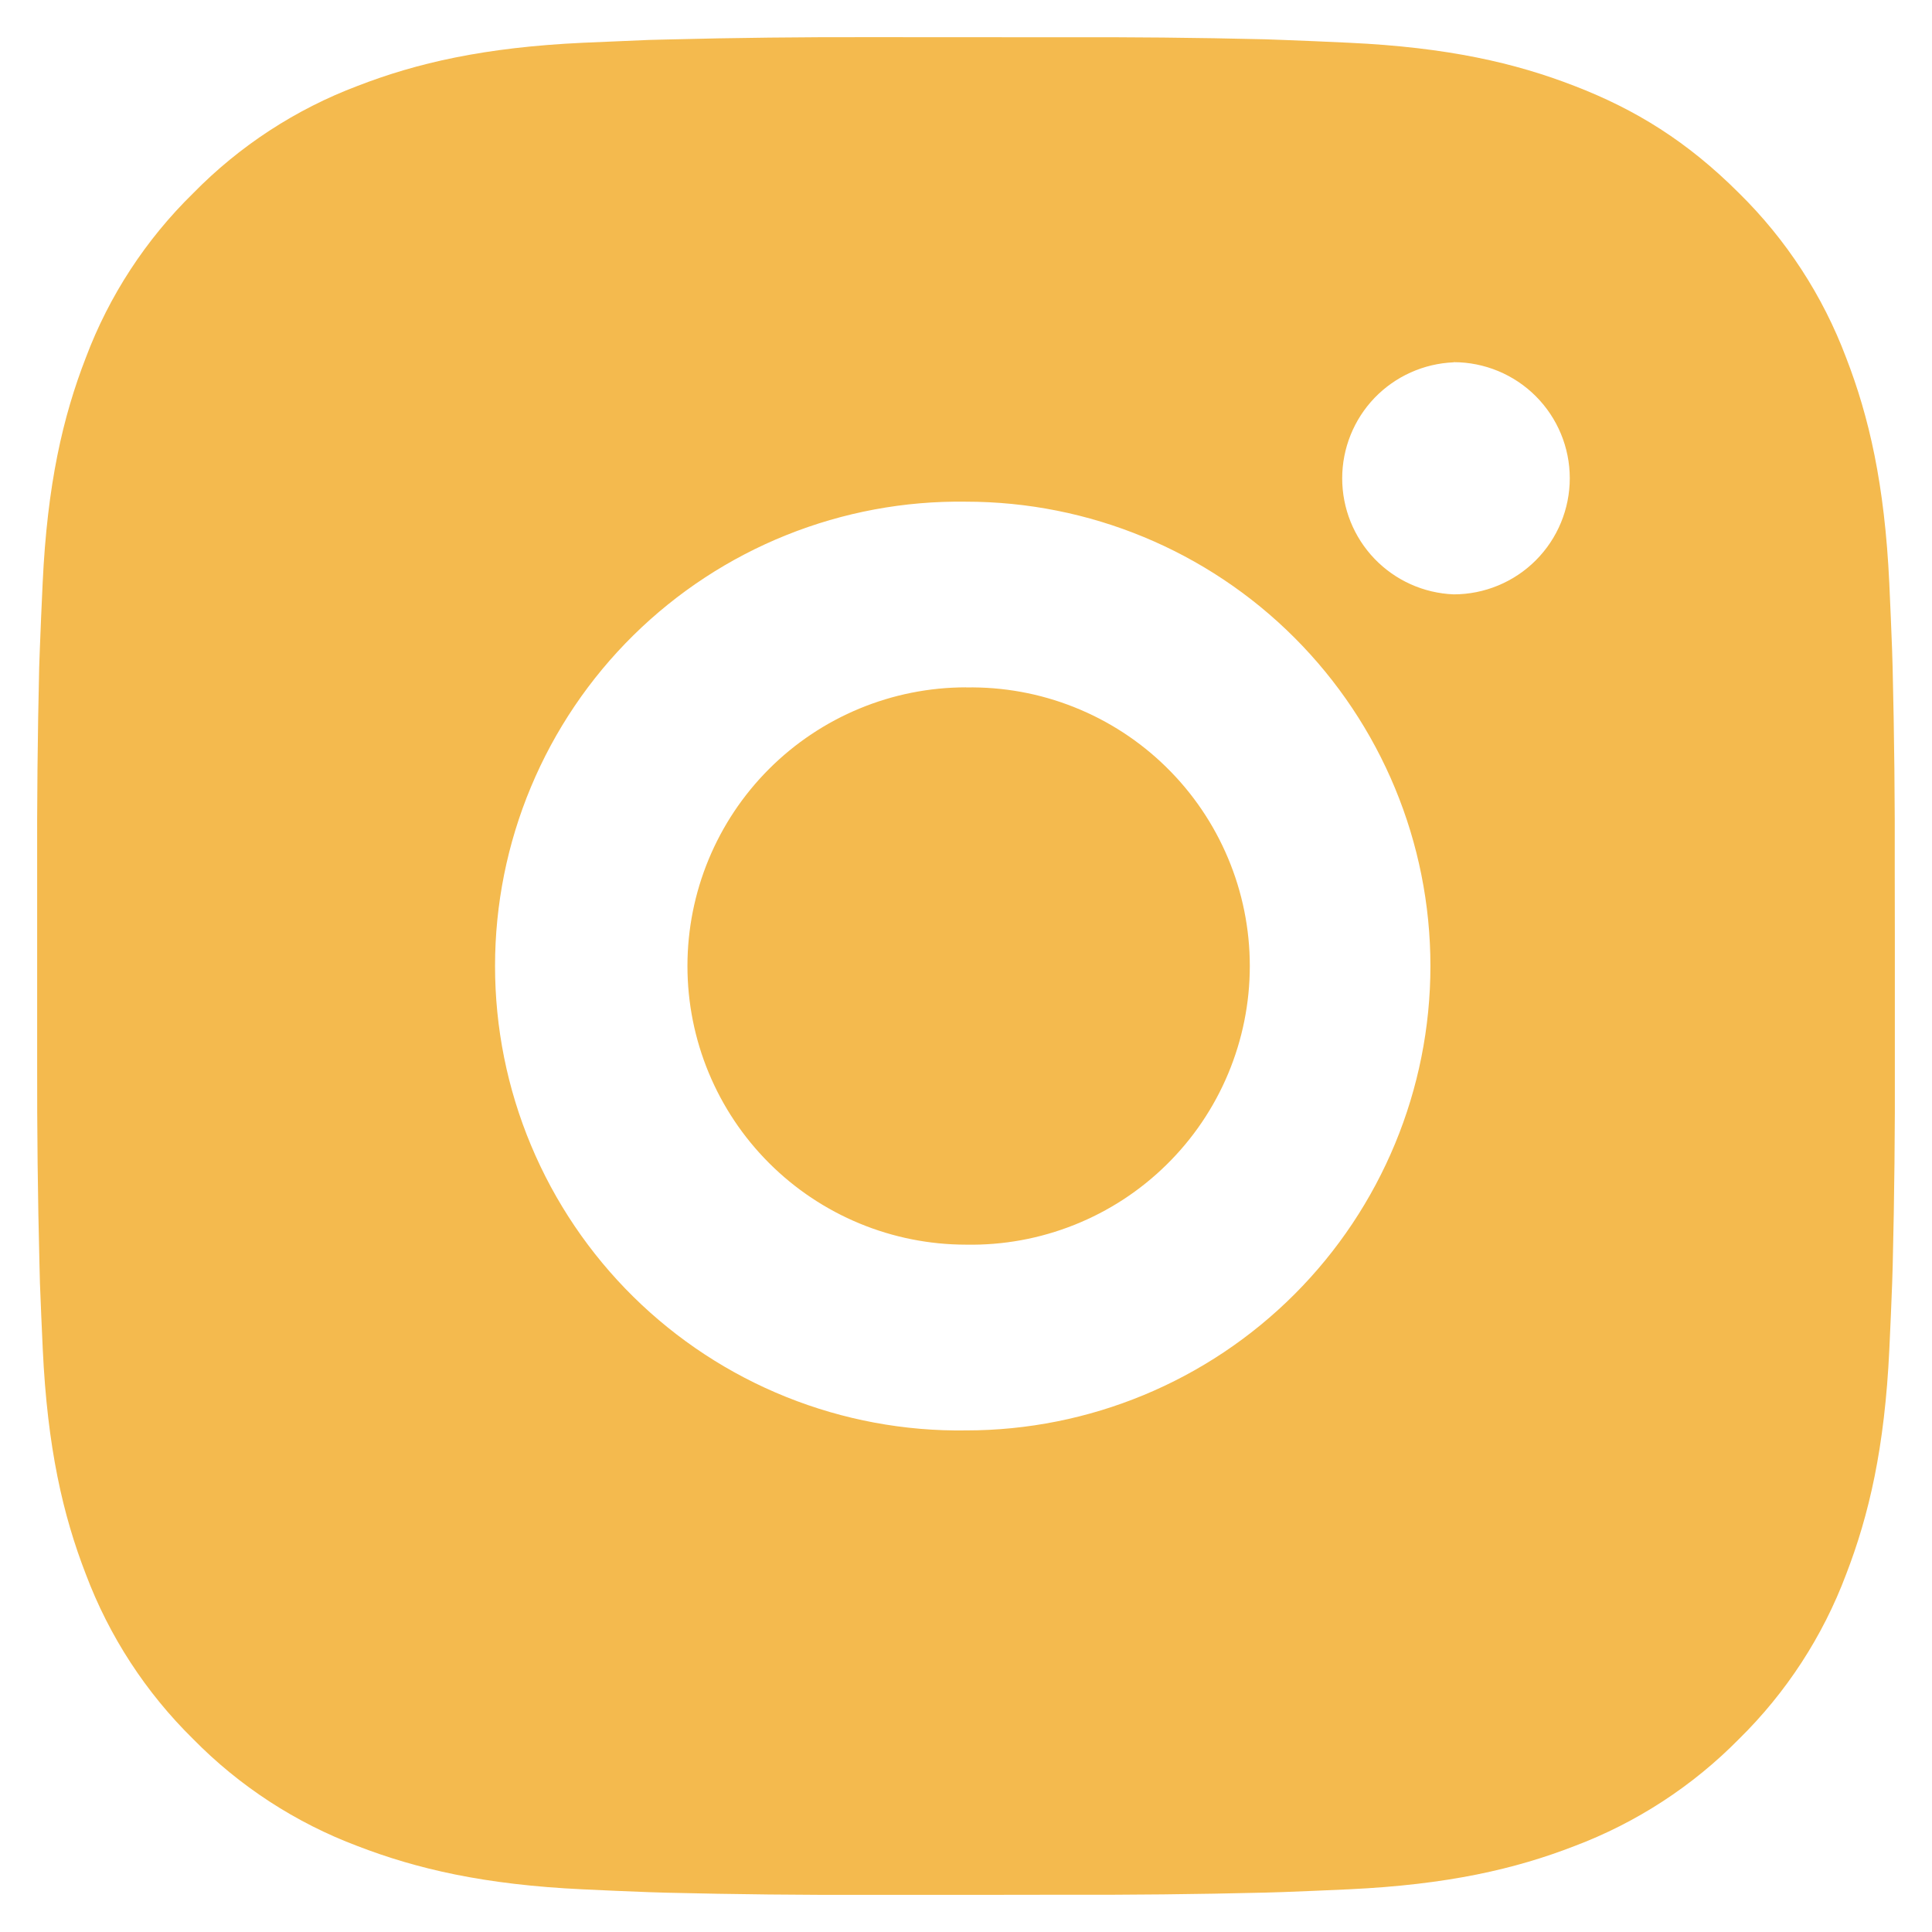 <svg width="39" height="39" viewBox="0 0 39 39" fill="none" xmlns="http://www.w3.org/2000/svg">
<path d="M21.428 0.752C22.796 0.747 24.164 0.76 25.532 0.793L25.896 0.806C26.316 0.821 26.73 0.84 27.231 0.863C29.226 0.956 30.587 1.271 31.781 1.734C33.019 2.211 34.061 2.856 35.104 3.898C36.057 4.835 36.795 5.968 37.266 7.219C37.729 8.413 38.044 9.776 38.138 11.771C38.16 12.27 38.179 12.686 38.194 13.106L38.205 13.47C38.238 14.837 38.253 16.205 38.248 17.573L38.25 18.971V21.427C38.255 22.796 38.24 24.164 38.207 25.532L38.196 25.896C38.181 26.316 38.162 26.73 38.139 27.231C38.046 29.226 37.727 30.587 37.266 31.781C36.796 33.033 36.058 34.167 35.104 35.104C34.166 36.057 33.033 36.794 31.781 37.266C30.587 37.729 29.226 38.044 27.231 38.138C26.73 38.16 26.316 38.179 25.896 38.194L25.532 38.205C24.164 38.238 22.796 38.253 21.428 38.248L20.029 38.25H17.575C16.206 38.255 14.838 38.24 13.47 38.207L13.106 38.196C12.661 38.179 12.216 38.161 11.771 38.139C9.776 38.046 8.415 37.727 7.219 37.266C5.968 36.796 4.834 36.058 3.898 35.104C2.944 34.167 2.206 33.033 1.734 31.781C1.271 30.587 0.956 29.226 0.863 27.231C0.842 26.786 0.823 26.341 0.806 25.896L0.797 25.532C0.762 24.164 0.747 22.796 0.75 21.427V17.573C0.745 16.205 0.759 14.837 0.791 13.47L0.804 13.106C0.819 12.686 0.838 12.27 0.861 11.771C0.954 9.774 1.269 8.415 1.733 7.219C2.204 5.967 2.944 4.835 3.9 3.9C4.836 2.945 5.968 2.206 7.219 1.734C8.415 1.271 9.774 0.956 11.771 0.863L13.106 0.806L13.47 0.797C14.837 0.762 16.205 0.747 17.573 0.75L21.428 0.752ZM19.5 10.127C18.258 10.109 17.025 10.339 15.872 10.802C14.719 11.265 13.67 11.953 12.785 12.825C11.901 13.697 11.198 14.737 10.719 15.883C10.239 17.029 9.993 18.259 9.993 19.501C9.993 20.743 10.239 21.973 10.719 23.119C11.198 24.265 11.901 25.305 12.785 26.177C13.67 27.049 14.719 27.737 15.872 28.2C17.025 28.663 18.258 28.893 19.5 28.875C21.986 28.875 24.371 27.887 26.129 26.129C27.887 24.371 28.875 21.986 28.875 19.5C28.875 17.014 27.887 14.629 26.129 12.871C24.371 11.113 21.986 10.127 19.5 10.127ZM19.5 13.877C20.247 13.863 20.99 13.998 21.684 14.275C22.378 14.551 23.011 14.963 23.544 15.487C24.077 16.01 24.501 16.635 24.79 17.324C25.08 18.013 25.229 18.753 25.229 19.5C25.229 20.247 25.08 20.987 24.791 21.676C24.502 22.366 24.079 22.99 23.545 23.514C23.012 24.038 22.38 24.45 21.686 24.726C20.992 25.003 20.249 25.139 19.502 25.125C18.01 25.125 16.579 24.532 15.524 23.477C14.47 22.423 13.877 20.992 13.877 19.5C13.877 18.008 14.47 16.577 15.524 15.523C16.579 14.468 18.01 13.875 19.502 13.875L19.5 13.877ZM29.344 7.314C28.739 7.339 28.167 7.596 27.747 8.032C27.328 8.469 27.094 9.051 27.094 9.656C27.094 10.262 27.328 10.844 27.747 11.28C28.167 11.717 28.739 11.974 29.344 11.998C29.965 11.998 30.562 11.751 31.001 11.312C31.441 10.872 31.688 10.276 31.688 9.654C31.688 9.033 31.441 8.437 31.001 7.997C30.562 7.558 29.965 7.311 29.344 7.311V7.314Z" fill="#F4BA4E"/>
</svg>
